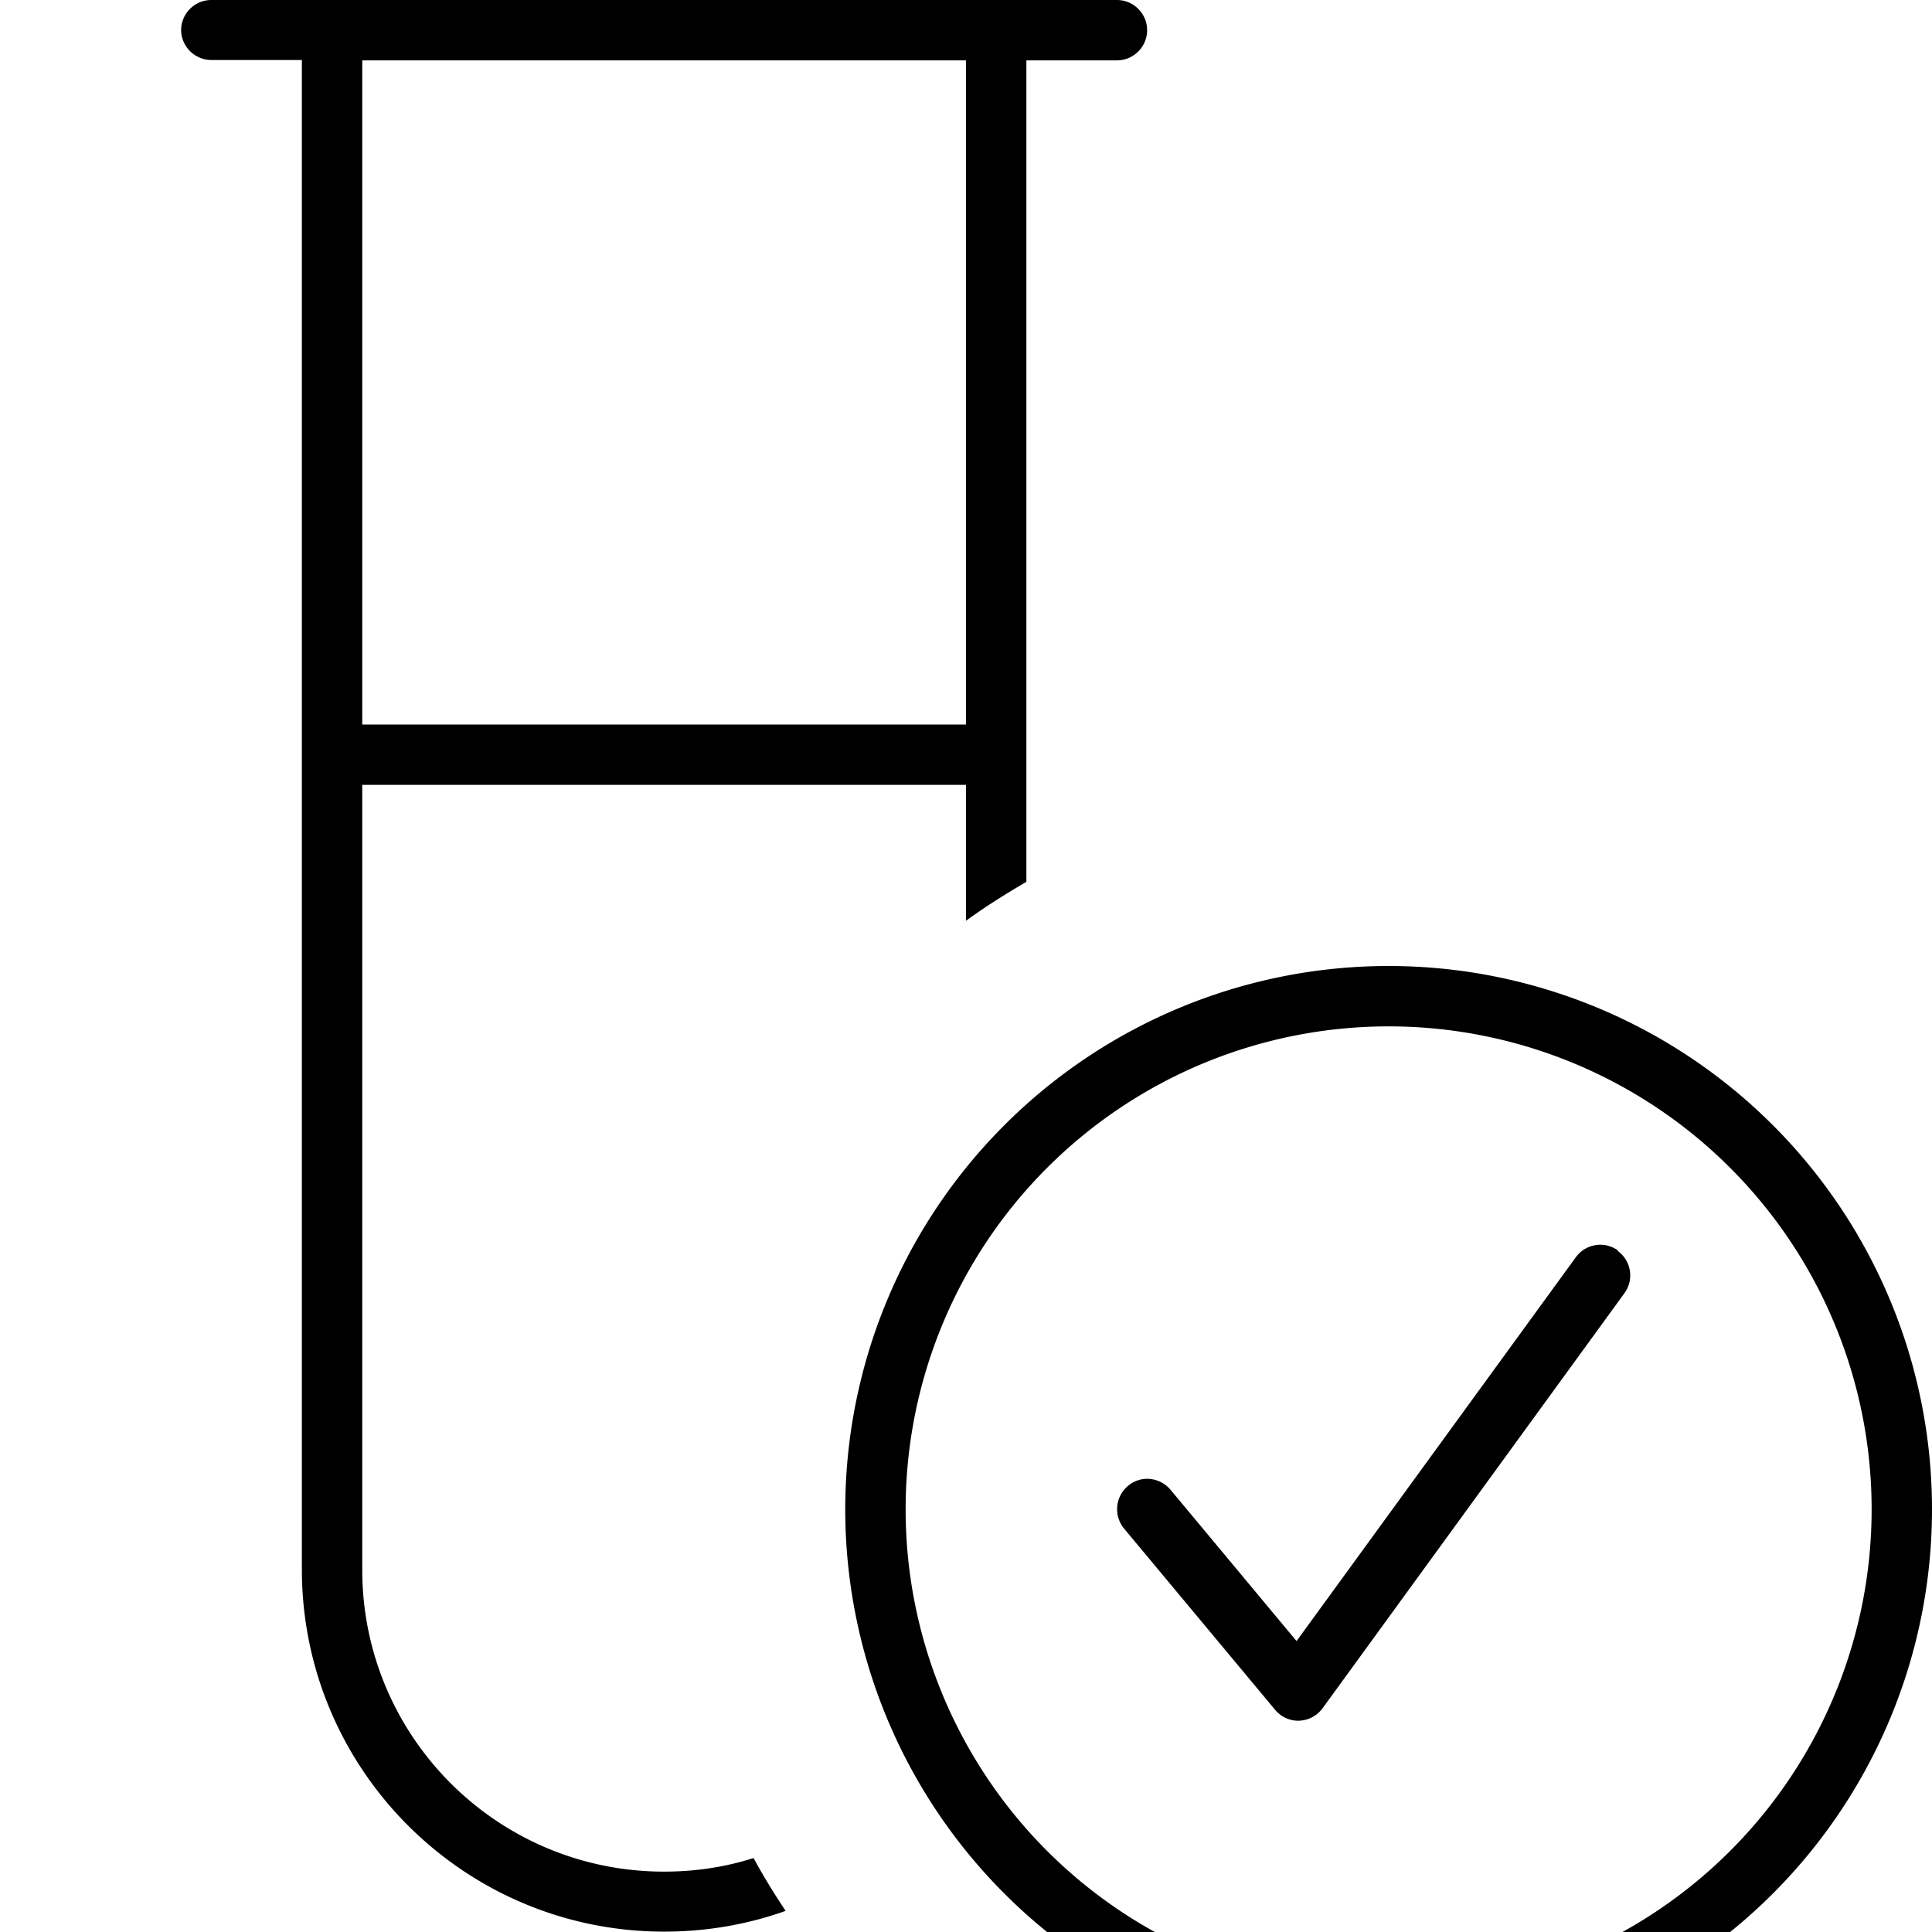<svg xmlns="http://www.w3.org/2000/svg" viewBox="0 0 512 512"><!--! Font Awesome Pro 7.0.0 by @fontawesome - https://fontawesome.com License - https://fontawesome.com/license (Commercial License) Copyright 2025 Fonticons, Inc. --><path fill="currentColor" d="M48 8c0-4.4 3.6-8 8-8L296 0c4.4 0 8 3.6 8 8s-3.6 8-8 8l-24 0 0 217.7c-5.5 3.2-10.9 6.6-16 10.3l0-36-160 0 0 208c0 44.2 35.8 80 80 80 8.2 0 16.2-1.2 23.7-3.6 2.6 4.8 5.5 9.5 8.5 14-10.1 3.6-20.9 5.5-32.2 5.5-53 0-96-43-96-96l0-400-24 0c-4.4 0-8-3.6-8-8zm48 8l0 176 160 0 0-176-160 0zM368 528a128 128 0 1 0 0-256 128 128 0 1 0 0 256zm0-272a144 144 0 1 1 0 288 144 144 0 1 1 0-288zm60.7 75.5c3.6 2.6 4.4 7.6 1.8 11.2l-80 110c-1.5 2-3.7 3.2-6.2 3.3s-4.8-1-6.4-2.9l-40-48c-2.8-3.4-2.4-8.4 1-11.3s8.4-2.4 11.3 1l33.4 40.1 74-101.7c2.6-3.6 7.6-4.4 11.2-1.8z"/></svg>